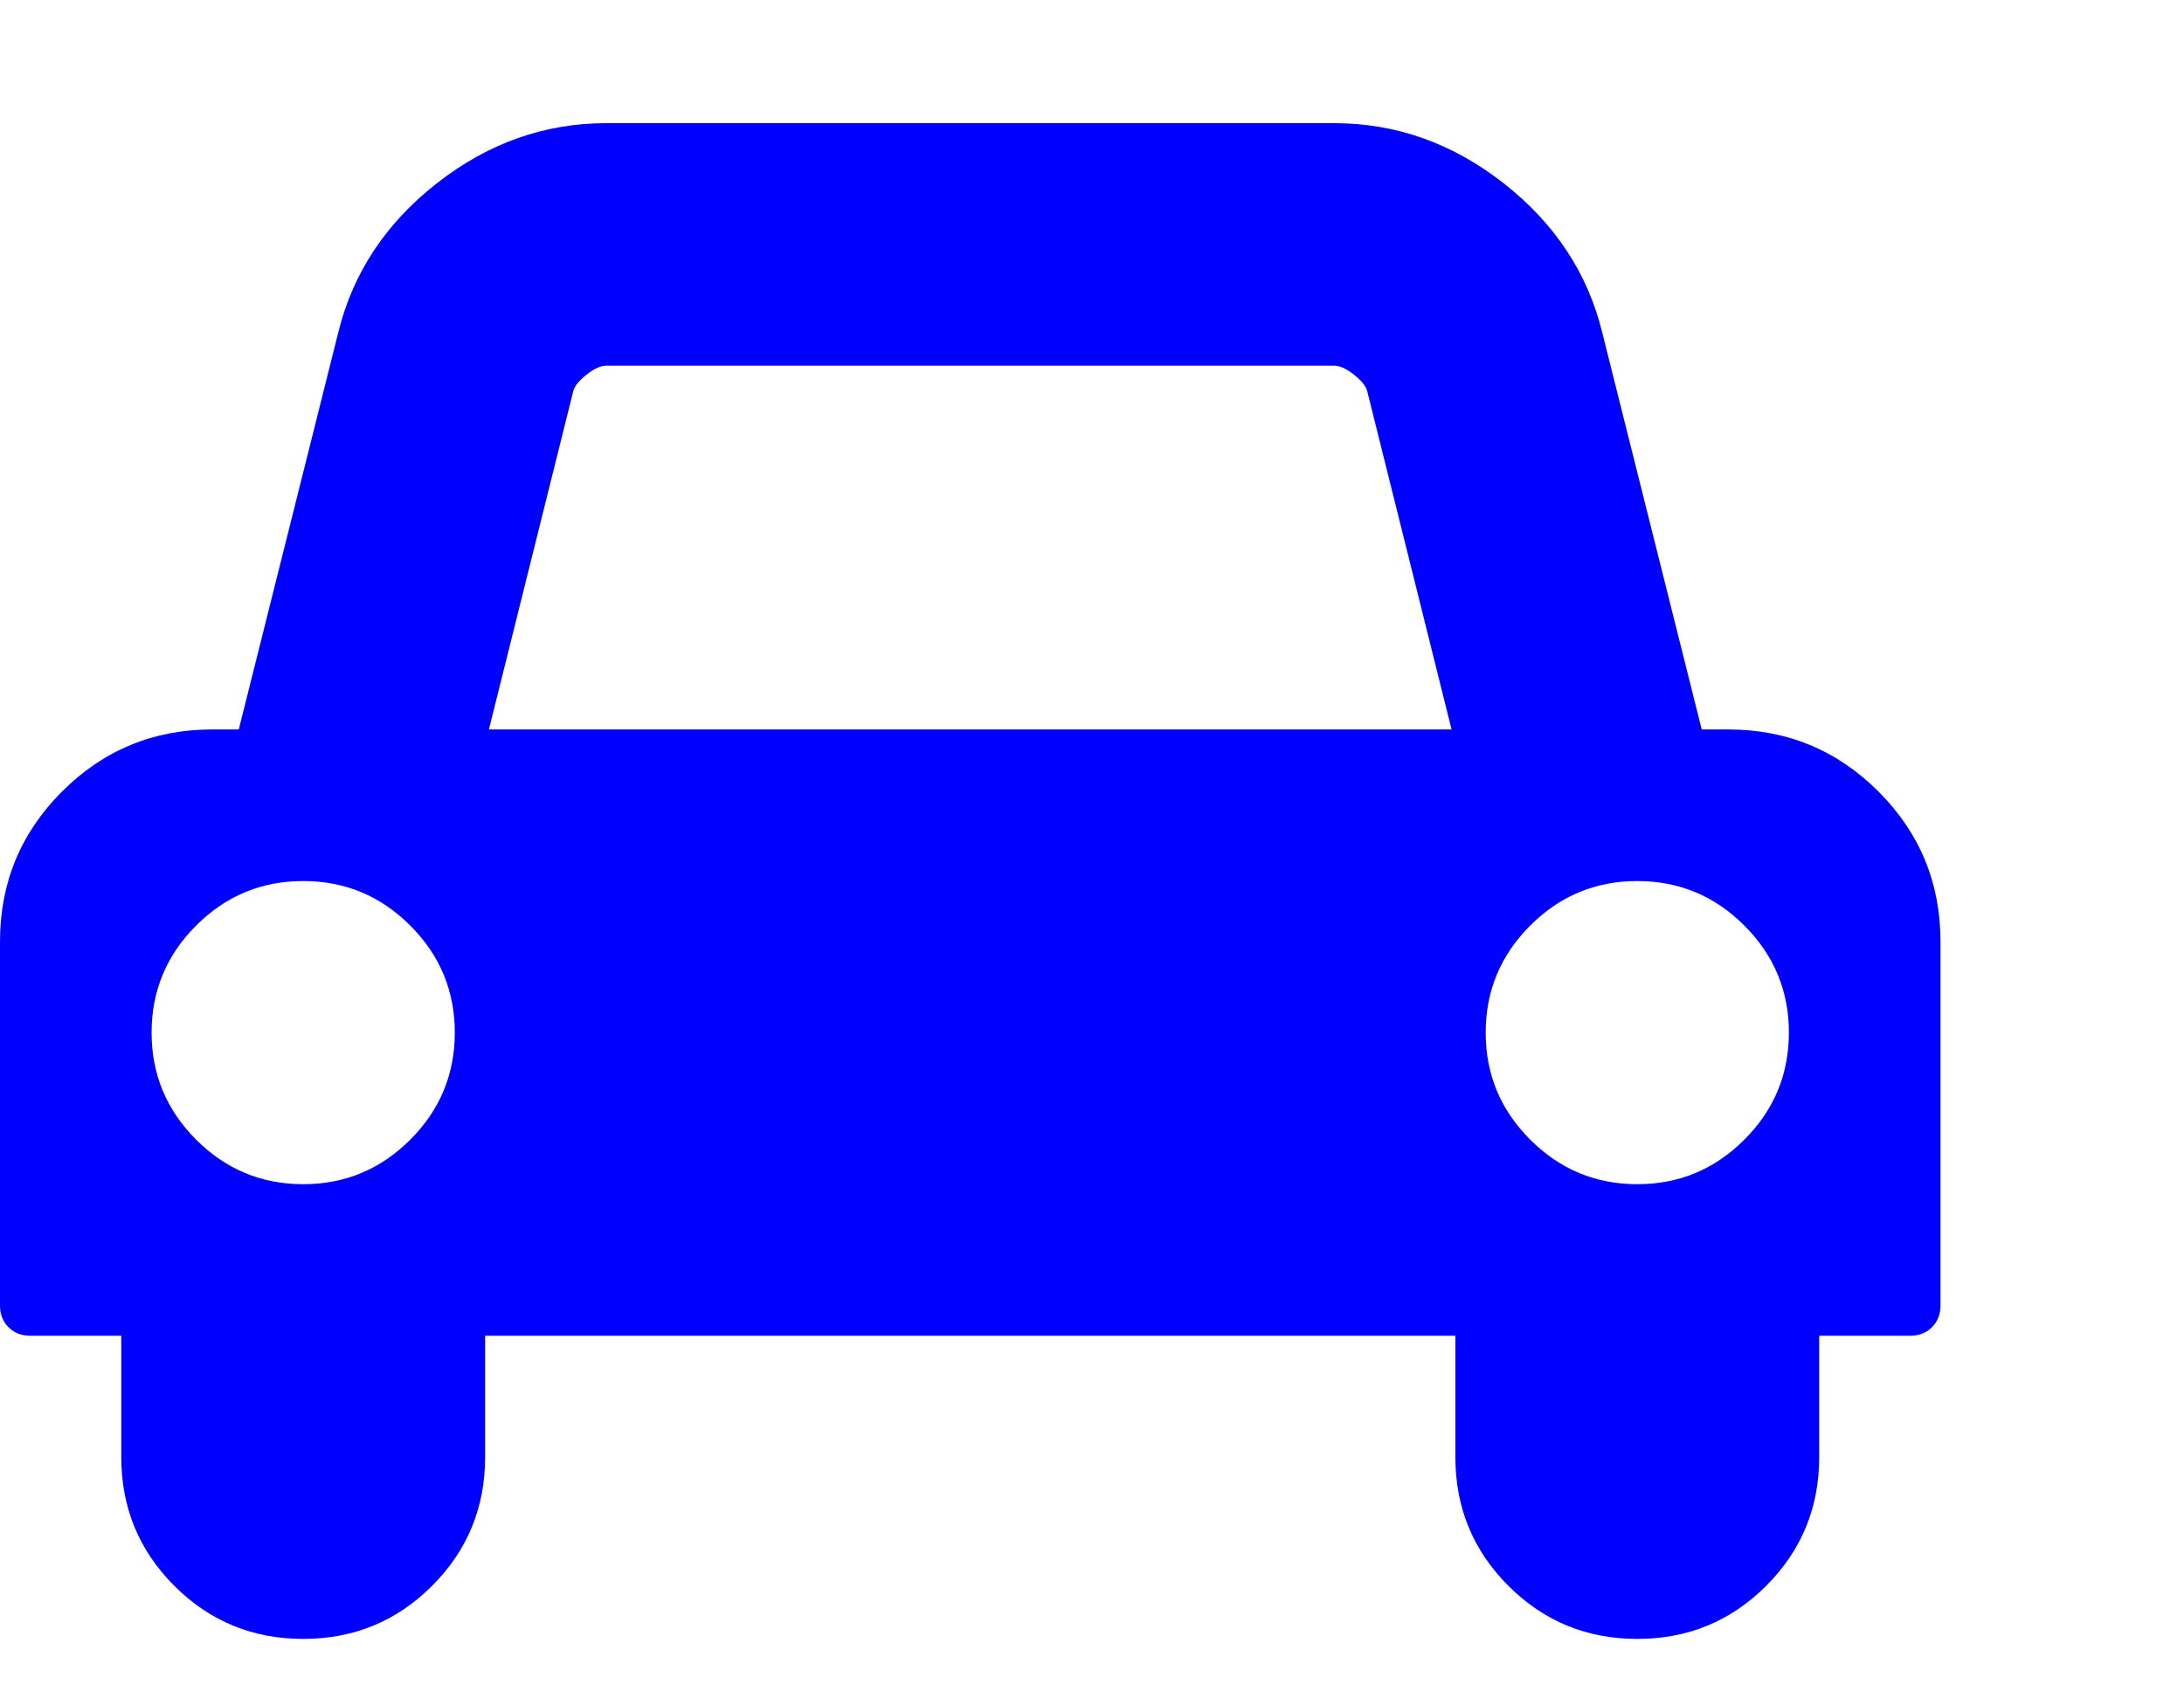 <?xml version="1.0" encoding="UTF-8" standalone="no"?>
<!-- 
  fa-car converted from glyph to regular svg
-->
<svg
   xmlns:svg="http://www.w3.org/2000/svg"
   xmlns="http://www.w3.org/2000/svg"
   xmlns:xlink="http://www.w3.org/1999/xlink"
   width="2305px"
   height="1792px"
   id="car"
   version="1.1">
   <defs>
    <g id="car-icon" fill='blue'>
    <path unicode="&#xf1b9;" horiz-adv-x="2048" d="M480 448q0 66 -47 113t-113 47t-113 -47t-47 -113t47 -113t113 -47t113 47t47 113zM516 768h1016l-89 357q-2 8 -14 17.5t-21 9.5h-768q-9 0 -21 -9.5t-14 -17.5zM1888 448q0 66 -47 113t-113 47t-113 -47t-47 -113t47 -113t113 -47t113 47t47 113zM2048 544v-384 q0 -14 -9 -23t-23 -9h-96v-128q0 -80 -56 -136t-136 -56t-136 56t-56 136v128h-1024v-128q0 -80 -56 -136t-136 -56t-136 56t-56 136v128h-96q-14 0 -23 9t-9 23v384q0 93 65.5 158.5t158.5 65.5h28l105 419q23 94 104 157.5t179 63.5h768q98 0 179 -63.5t104 -157.5 l105 -419h28q93 0 158.5 -65.5t65.5 -158.5z" />
    </g>
   </defs>
   <use x="0" y="0" transform="scale(1,-1)translate(0,-1538)"  xlink:href="#car-icon"/>
</svg>
